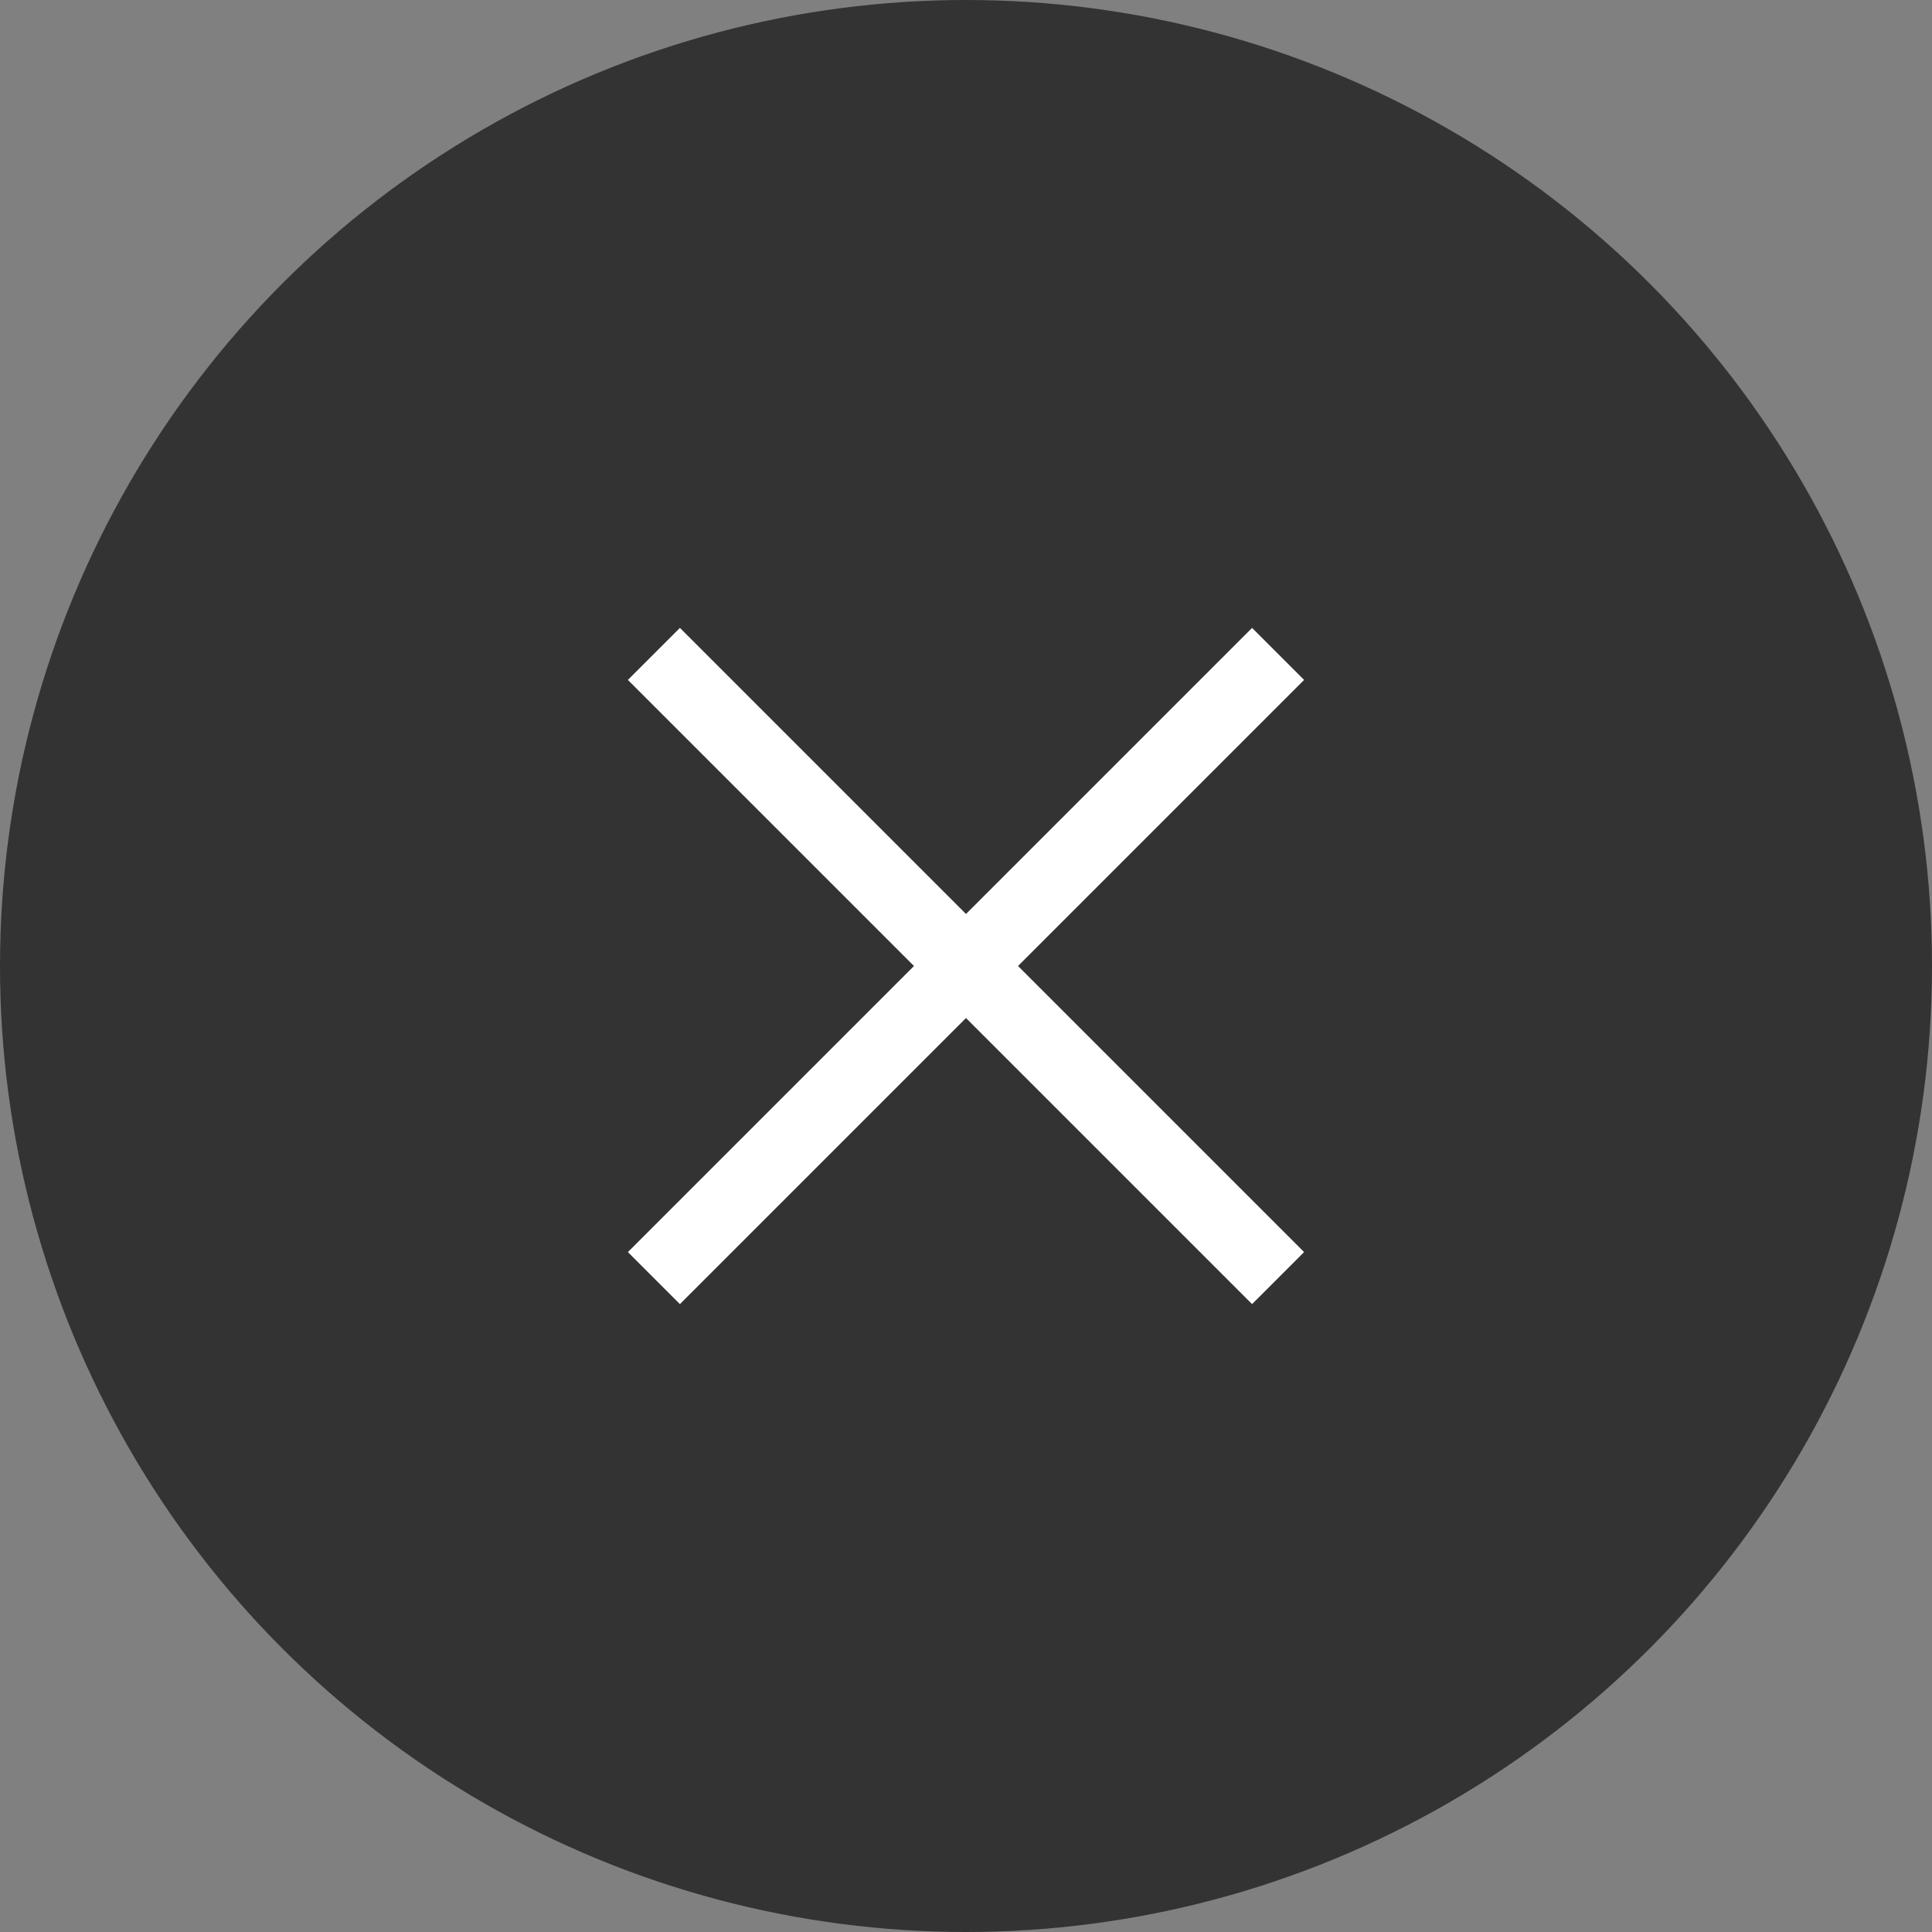 <?xml version="1.0" encoding="UTF-8"?><svg width="40px" height="40px" viewBox="0 0 40 40" version="1.1" xmlns="http://www.w3.org/2000/svg" xmlns:xlink="http://www.w3.org/1999/xlink"><rect x="0" y="0" width="40" height="40" fill="#808080" stroke="none"/><title>lightbox-close@2x</title><g id="Page-1" stroke="none" stroke-width="1" fill="none" fill-rule="evenodd"><g id="centre-detail-gallery-lightbox" transform="translate(-1370, -40)"><g id="lightbox-close" transform="translate(1370, 40)"><circle id="Oval" fill="#333333" cx="20" cy="20" r="20"/><g id="close_FILL0_wght400_GRAD0_opsz48" transform="translate(13, 13)" fill="#FFFFFF" fill-rule="nonzero"><polygon id="Path" points="1.077 14 0 12.923 5.923 7 0 1.077 1.077 0 7 5.923 12.923 0 14 1.077 8.077 7 14 12.923 12.923 14 7 8.077"/></g></g></g></g></svg>